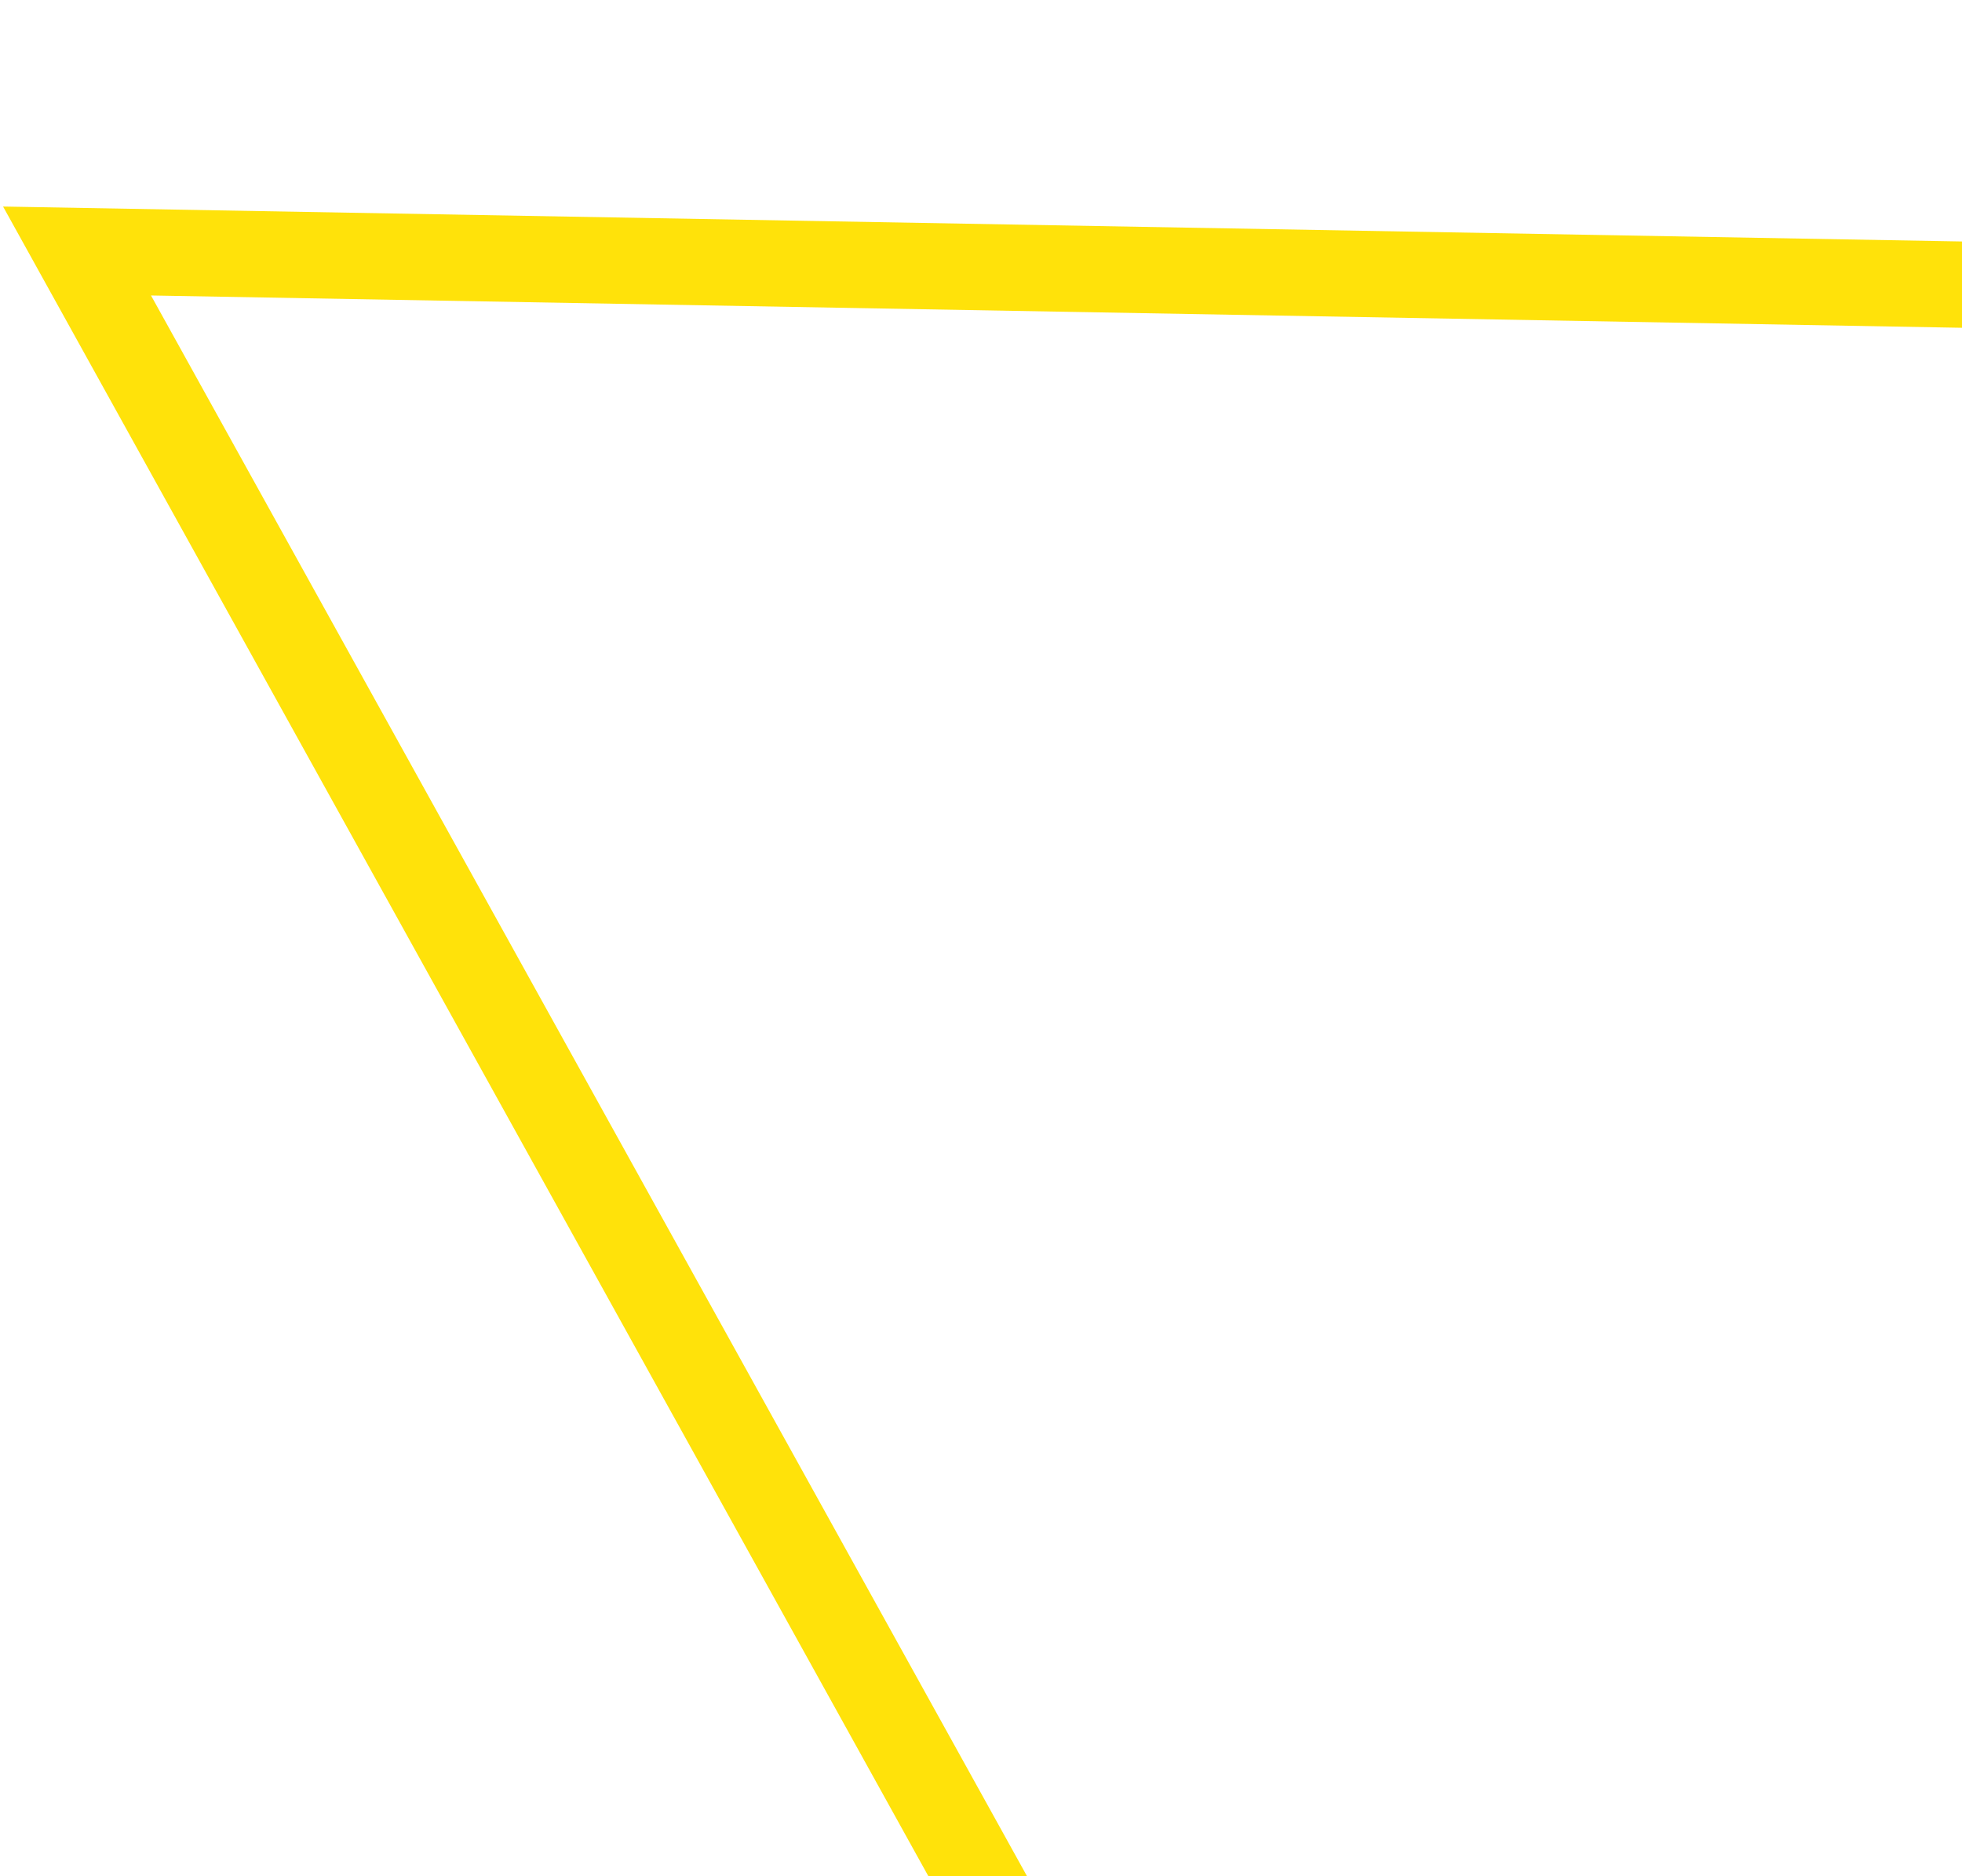 <?xml version="1.0" encoding="UTF-8"?>
<svg xmlns="http://www.w3.org/2000/svg" xmlns:xlink="http://www.w3.org/1999/xlink" width="91" height="87" viewBox="0 0 91 87">
  <defs>
    <clipPath id="clip-path">
      <rect id="Rectangle_45" data-name="Rectangle 45" width="91" height="87" transform="translate(44 37)" fill="#fff" stroke="#707070" stroke-width="1"></rect>
    </clipPath>
  </defs>
  <g id="corner-triangle-05" transform="translate(-44 -37)" clip-path="url(#clip-path)">
    <g id="Polygon_23" data-name="Polygon 23" transform="matrix(0.485, 0.875, -0.875, 0.485, 301.933, -96.312)" fill="none">
      <path d="M170.24,0l170.24,294.618H0Z" stroke="none"></path>
      <path d="M 170.24 7.995 L 6.931 290.618 L 333.548 290.618 L 170.24 7.995 M 170.24 0 L 340.479 294.618 L 0 294.618 L 170.24 0 Z" stroke="none" fill="#ffe20a"></path>
    </g>
  </g>
</svg>
